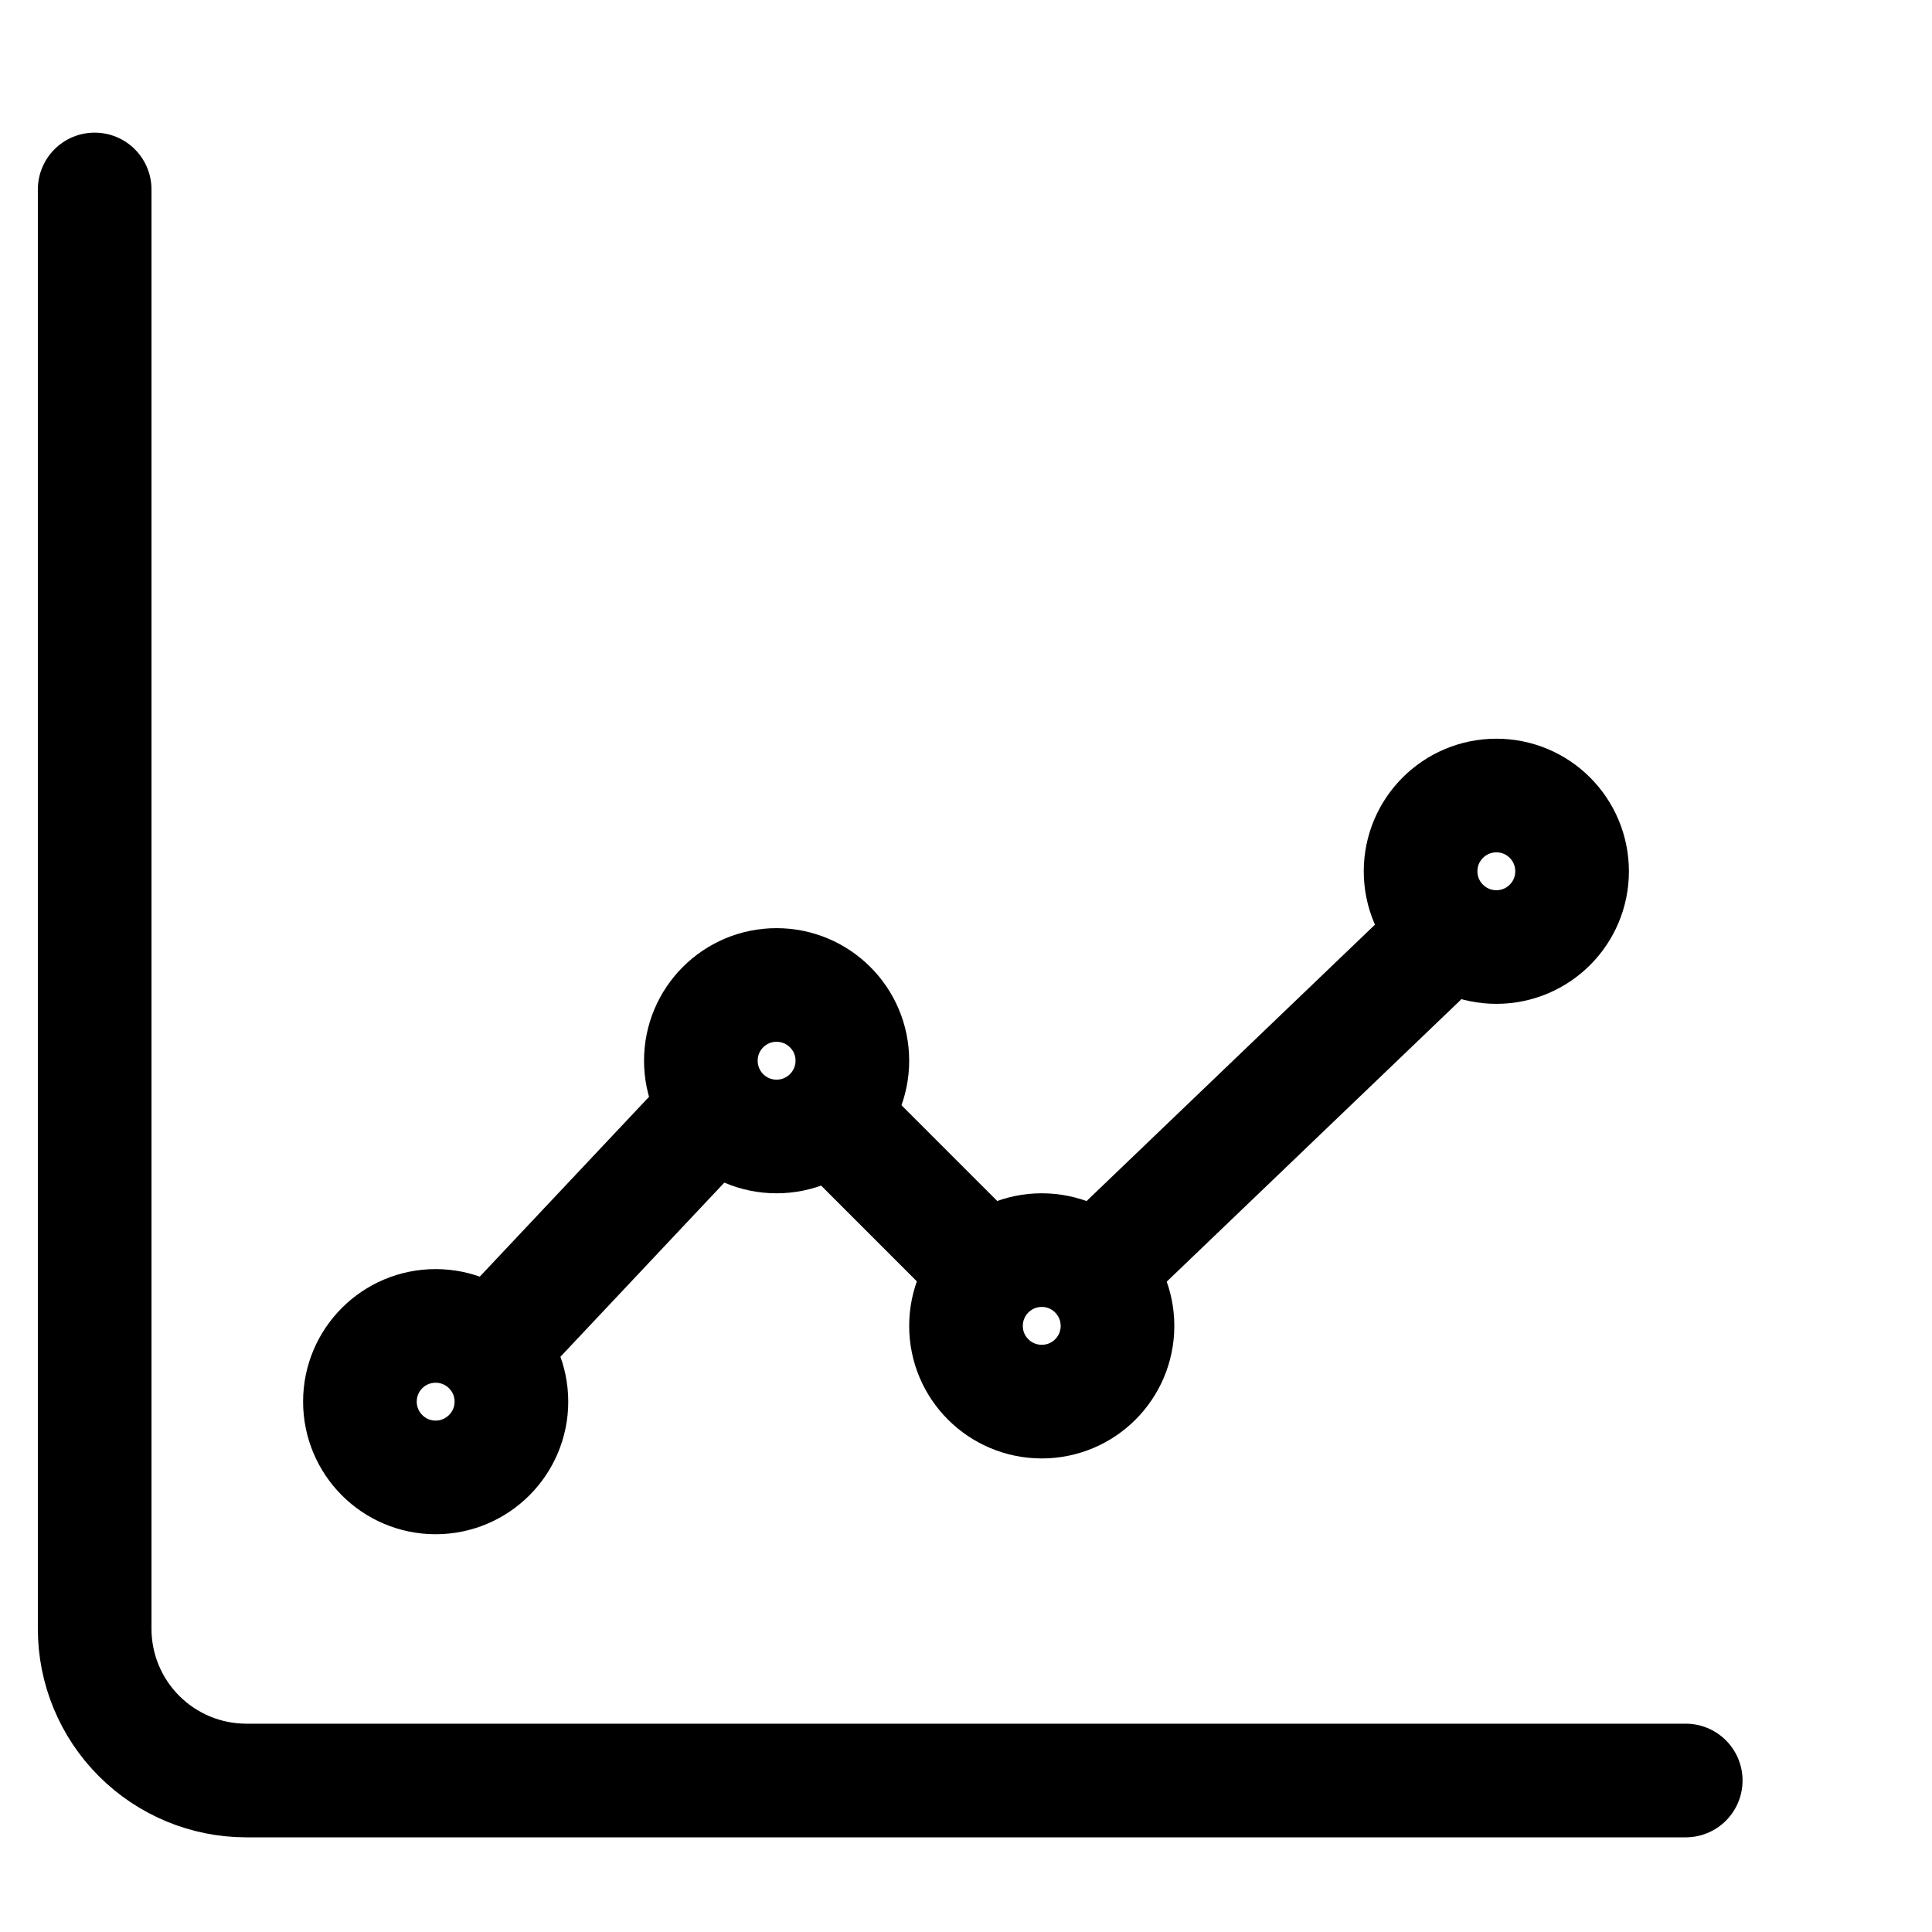 <svg width="17" height="17" viewBox="0 0 17 17" fill="none" xmlns="http://www.w3.org/2000/svg">
<path d="M0.833 1.667V14.333C0.833 14.687 0.974 15.026 1.224 15.276C1.474 15.526 1.813 15.667 2.167 15.667H14.833" stroke="black" stroke-linecap="round" stroke-linejoin="round"/>
<path d="M6.833 10C7.201 10 7.5 9.702 7.5 9.333C7.5 8.965 7.201 8.667 6.833 8.667C6.465 8.667 6.167 8.965 6.167 9.333C6.167 9.702 6.465 10 6.833 10Z" stroke="black" stroke-linecap="round" stroke-linejoin="round"/>
<path d="M9.167 12.333C9.535 12.333 9.833 12.035 9.833 11.667C9.833 11.299 9.535 11 9.167 11C8.798 11 8.5 11.299 8.5 11.667C8.5 12.035 8.798 12.333 9.167 12.333Z" stroke="black" stroke-linecap="round" stroke-linejoin="round"/>
<path d="M13.167 8.333C13.535 8.333 13.833 8.035 13.833 7.667C13.833 7.298 13.535 7 13.167 7C12.799 7 12.5 7.298 12.5 7.667C12.5 8.035 12.799 8.333 13.167 8.333Z" stroke="black" stroke-linecap="round" stroke-linejoin="round"/>
<path d="M3.833 13C4.201 13 4.5 12.701 4.5 12.333C4.5 11.965 4.201 11.667 3.833 11.667C3.465 11.667 3.167 11.965 3.167 12.333C3.167 12.701 3.465 13 3.833 13Z" stroke="black" stroke-linecap="round" stroke-linejoin="round"/>
<path d="M4.5 11.667L6.278 9.778" stroke="black" stroke-linecap="round" stroke-linejoin="round"/>
<path d="M7.5 10L8.5 11" stroke="black" stroke-linecap="round" stroke-linejoin="round"/>
<path d="M9.833 11L12.5 8.444" stroke="black" stroke-linecap="round" stroke-linejoin="round"/>
</svg>
